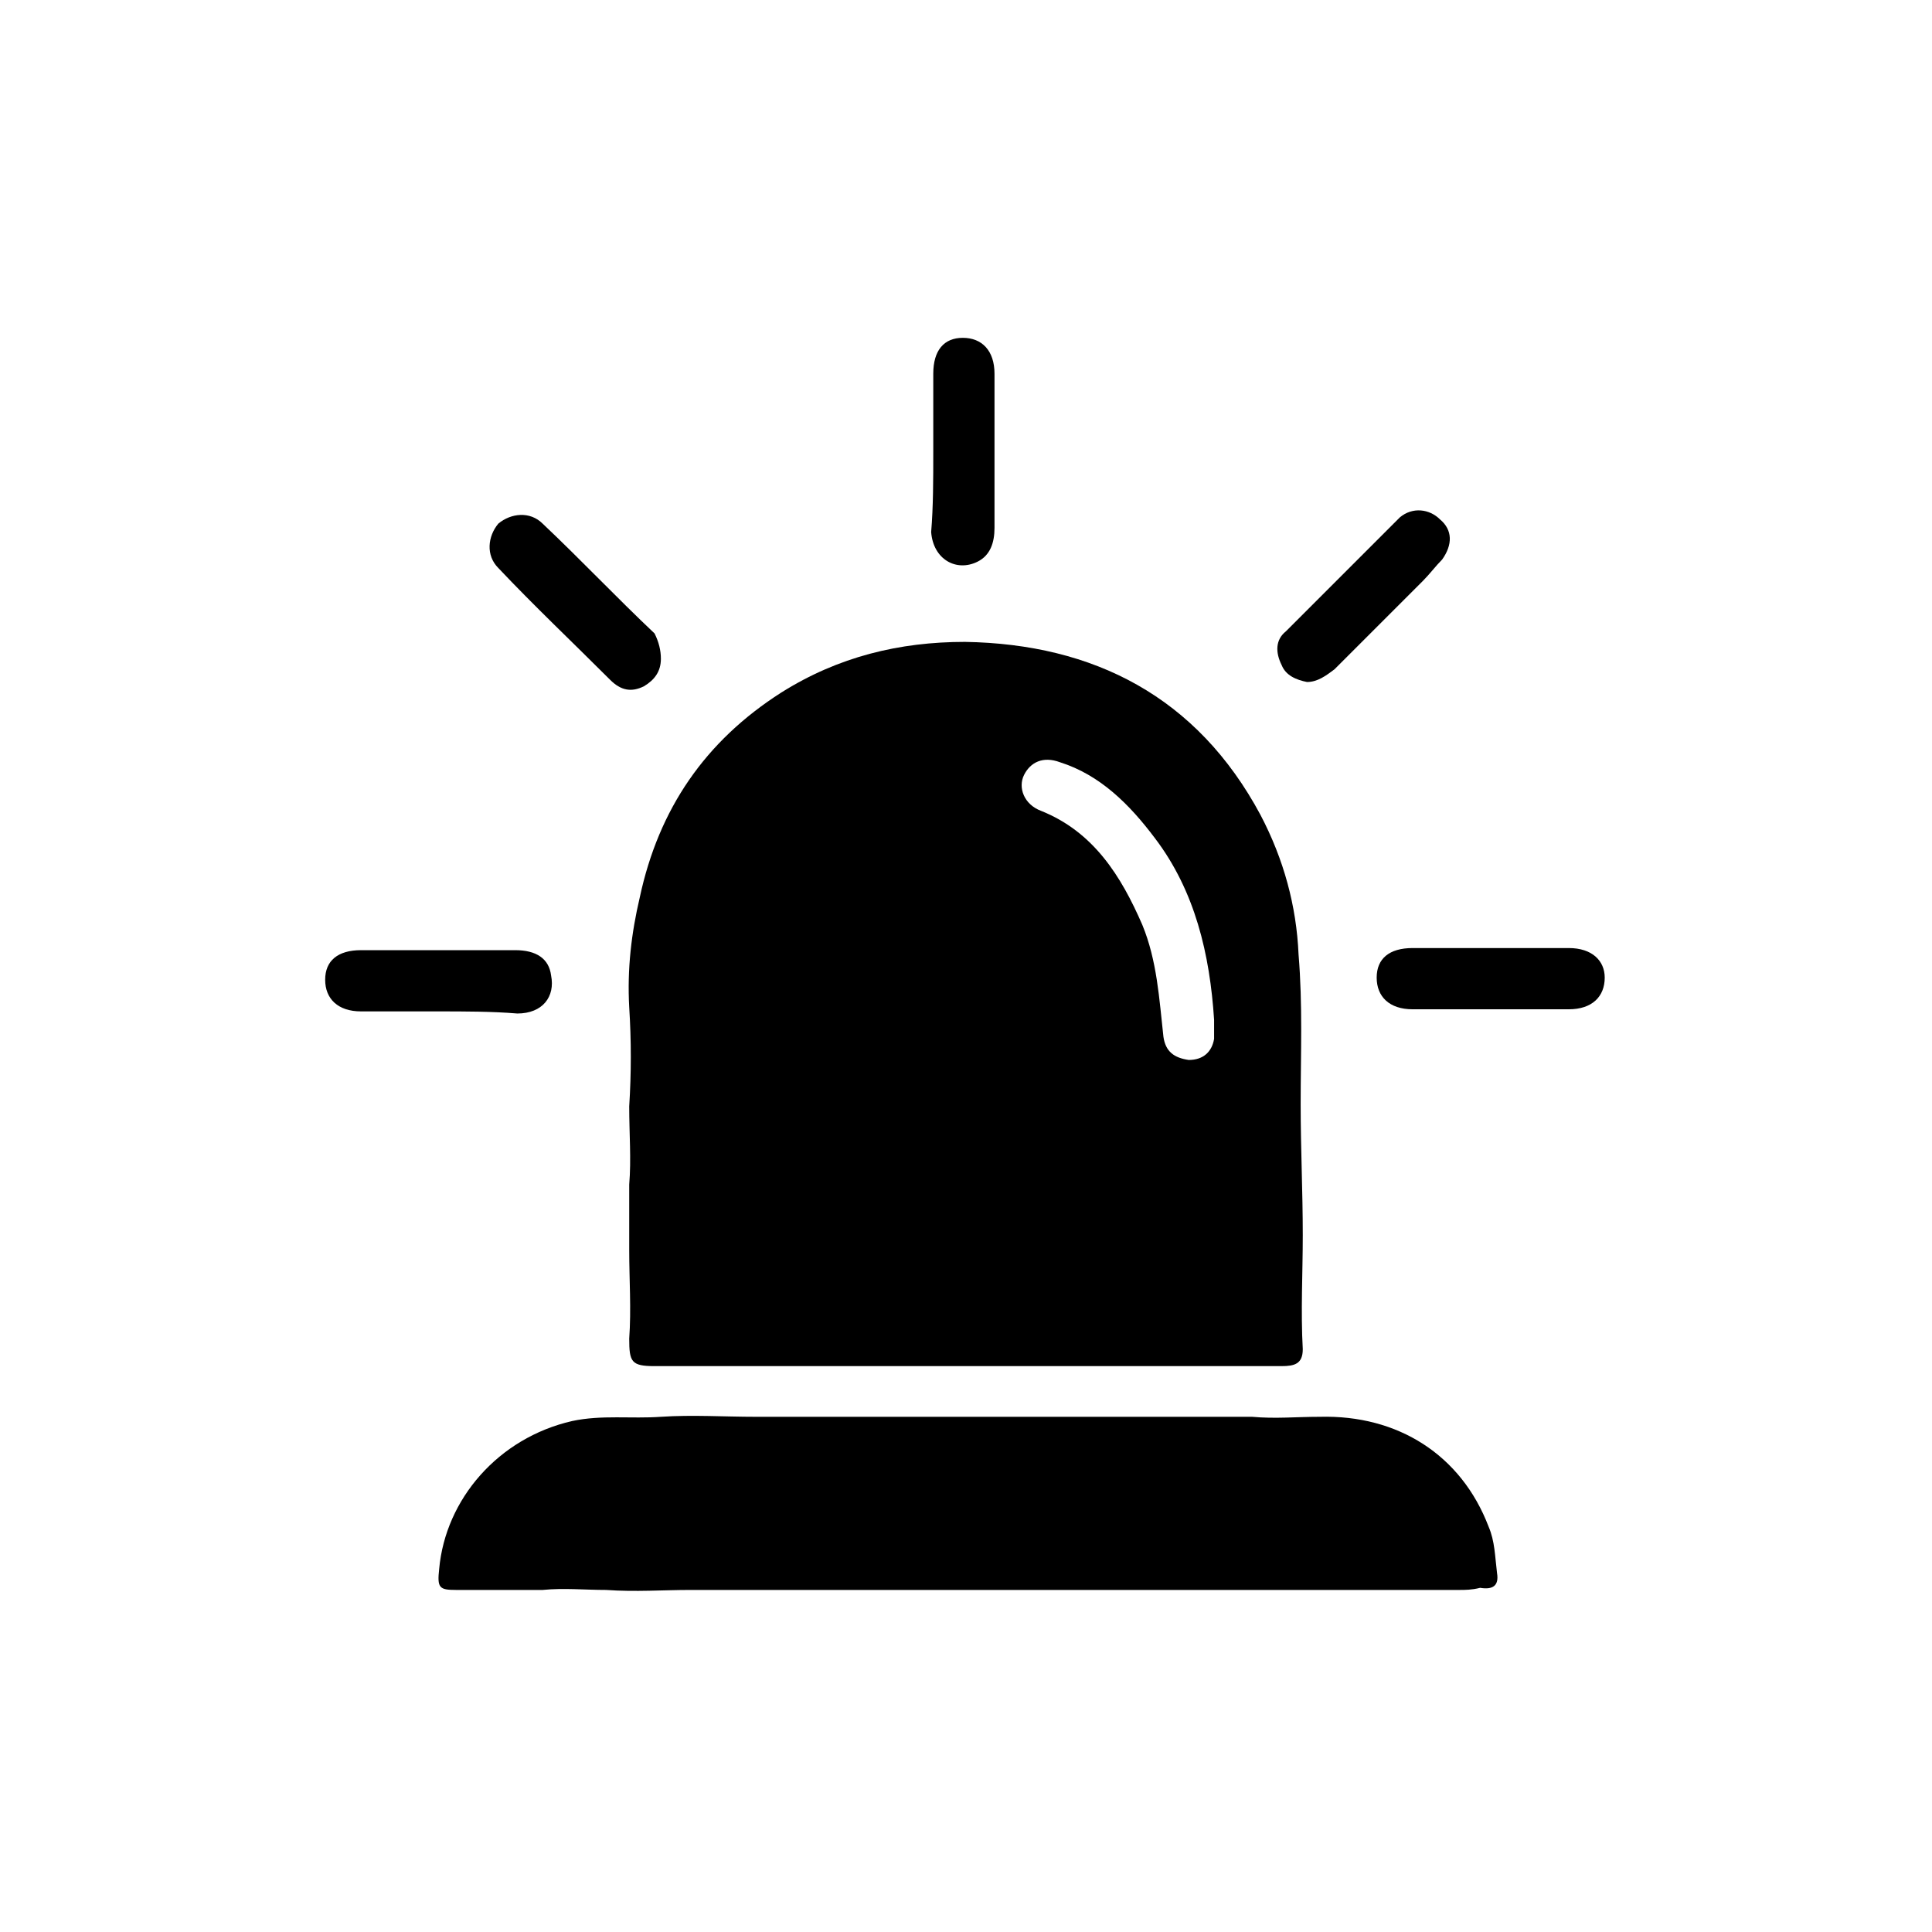 <?xml version="1.0" encoding="utf-8"?>
<svg xmlns="http://www.w3.org/2000/svg" xmlns:xlink="http://www.w3.org/1999/xlink" version="1.1" id="Ebene_1" x="0px" y="0px" viewBox="0 0 91.5 91.5" style="enable-background:new 0 0 91.5 91.5;" xml:space="preserve" width="110" height="110">
<style type="text/css">
	.st0{stroke:#000000;stroke-width:4;stroke-miterlimit:10;}
	.st1{clip-path:url(#SVGID_00000108998360628988833280000017514220895169972106_);}
	.st2{fill:#F8E924;}
	.st3{clip-path:url(#SVGID_00000144297894213310439930000007266356139475936950_);}
	.st4{fill:#010202;}
	.st5{clip-path:url(#SVGID_00000127032064567915680490000017789527737000791682_);}
	.st6{clip-path:url(#SVGID_00000045588511265662039350000016858923528823065227_);}
	.st7{clip-path:url(#SVGID_00000158743621399206752430000003210446838587504305_);}
	.st8{fill:#FFFFFF;}
	.st9{clip-path:url(#SVGID_00000003793929261535053250000009809788515378079647_);}
	.st10{clip-path:url(#SVGID_00000129189250179060359290000004275086126068694153_);}
	.st11{clip-path:url(#SVGID_00000120543303518291873880000013531958874056185987_);}
	.st12{clip-path:url(#SVGID_00000176027575972723702650000017957318097311907468_);}
	.st13{clip-path:url(#SVGID_00000005252189258132451470000004961133098394047412_);}
	.st14{clip-path:url(#SVGID_00000176001643902134103400000011029408910464904329_);}
	.st15{fill:#010202;stroke:#161615;stroke-width:3.267;stroke-miterlimit:10;}
	.st16{clip-path:url(#SVGID_00000015332979440390557460000005694669284561041034_);}
	.st17{clip-path:url(#SVGID_00000161605025234943028630000014265208834552837293_);}
	.st18{clip-path:url(#SVGID_00000037660456428128267610000000916594906509029806_);}
	.st19{fill:#161615;}
	.st20{clip-path:url(#SVGID_00000133508657152966980580000001773715568811493024_);}
</style>
<g>
	<path d="M45.7,64.7c-4.9,0-9.8,0-14.7,0c-1.1,0-1.2-0.2-1.2-1.3c0.1-1.4,0-2.8,0-4.2c0-1,0-2.1,0-3.1c0.1-1.2,0-2.4,0-3.7   c0.1-1.6,0.1-3.1,0-4.7c-0.1-1.8,0.1-3.5,0.5-5.2c0.9-4.2,3.1-7.4,6.7-9.7c2.7-1.7,5.6-2.4,8.7-2.4c6.1,0.1,11,2.6,14,8.2   c1.1,2.1,1.7,4.3,1.8,6.6c0.2,2.4,0.1,4.7,0.1,7.1c0,2.1,0.1,4.1,0.1,6.2c0,1.8-0.1,3.6,0,5.4c0,0.7-0.4,0.8-1,0.8   C55.7,64.7,50.7,64.7,45.7,64.7z M57.5,48.3c-0.2-3.1-0.9-6.1-2.8-8.6c-1.2-1.6-2.6-3-4.5-3.6c-0.8-0.3-1.4,0-1.7,0.6   c-0.3,0.6,0,1.4,0.8,1.7c2.5,1,3.8,3.1,4.8,5.4c0.7,1.7,0.8,3.5,1,5.3c0.1,0.7,0.5,1,1.2,1.1c0.7,0,1.1-0.4,1.2-1   C57.5,48.9,57.5,48.6,57.5,48.3z"/>
	<path d="M69.1,75.3c-3.2,0-6.3,0-9.5,0c-2.1,0-4.3,0-6.4,0c-2.8,0-5.5,0-8.3,0c-2.1,0-4.3,0-6.4,0c-1.9,0-3.9,0-5.8,0   c-1.3,0-2.6,0.1-4,0c-1,0-2-0.1-3,0c-1.4,0-2.7,0-4.1,0c-0.8,0-0.9-0.1-0.8-1c0.3-3.3,2.8-6.2,6.3-7c1.4-0.3,2.8-0.1,4.2-0.2   c1.5-0.1,3,0,4.5,0c1.1,0,2.3,0,3.4,0c1.3,0,2.5,0,3.8,0c1,0,2,0,3,0c2.4,0,4.8,0,7.3,0c2,0,4,0,6,0c1.1,0.1,2.1,0,3.2,0   c3.7-0.1,6.7,1.8,8,5.2c0.3,0.7,0.3,1.4,0.4,2.2c0.1,0.6-0.2,0.8-0.8,0.7C69.7,75.3,69.4,75.3,69.1,75.3   C69.1,75.3,69.1,75.3,69.1,75.3z"/>
	<path d="M44.2,21.4c0-1.2,0-2.5,0-3.7c0-1.1,0.5-1.7,1.4-1.7c0.9,0,1.5,0.6,1.5,1.7c0,2.4,0,4.9,0,7.3c0,0.7-0.2,1.3-0.8,1.6   c-1,0.5-2.1-0.1-2.2-1.4C44.2,24,44.2,22.7,44.2,21.4C44.2,21.4,44.2,21.4,44.2,21.4z"/>
	<path d="M20.7,47.9c-1.2,0-2.4,0-3.6,0c-1.1,0-1.7-0.6-1.7-1.5c0-0.9,0.6-1.4,1.7-1.4c2.4,0,4.9,0,7.3,0c1,0,1.6,0.4,1.7,1.2   c0.2,1-0.4,1.8-1.6,1.8C23.3,47.9,22,47.9,20.7,47.9C20.7,47.9,20.7,47.9,20.7,47.9z"/>
	<path d="M70.7,44.9c1.2,0,2.4,0,3.6,0c1.1,0,1.7,0.6,1.7,1.4c0,0.9-0.6,1.5-1.7,1.5c-2.5,0-4.9,0-7.4,0c-1.1,0-1.7-0.6-1.7-1.5   c0-0.9,0.6-1.4,1.7-1.4C68.2,44.9,69.5,44.9,70.7,44.9z"/>
	<path d="M31.3,31.2c0,0.6-0.3,1-0.8,1.3c-0.6,0.3-1.1,0.2-1.6-0.3c-1.8-1.8-3.6-3.5-5.3-5.3c-0.6-0.6-0.5-1.5,0-2.1   c0.6-0.5,1.5-0.6,2.1,0c1.8,1.7,3.5,3.5,5.3,5.2C31.2,30.4,31.3,30.8,31.3,31.2z"/>
	<path d="M61.9,32.3c-0.5-0.1-1-0.3-1.2-0.8c-0.3-0.6-0.3-1.2,0.2-1.6c1.8-1.8,3.6-3.6,5.4-5.4c0.6-0.5,1.4-0.4,1.9,0.1   c0.6,0.5,0.6,1.2,0.1,1.9c-0.3,0.3-0.6,0.7-0.9,1c-1.4,1.4-2.8,2.8-4.2,4.2C62.8,32,62.4,32.3,61.9,32.3z"/>
</g>
</svg>
